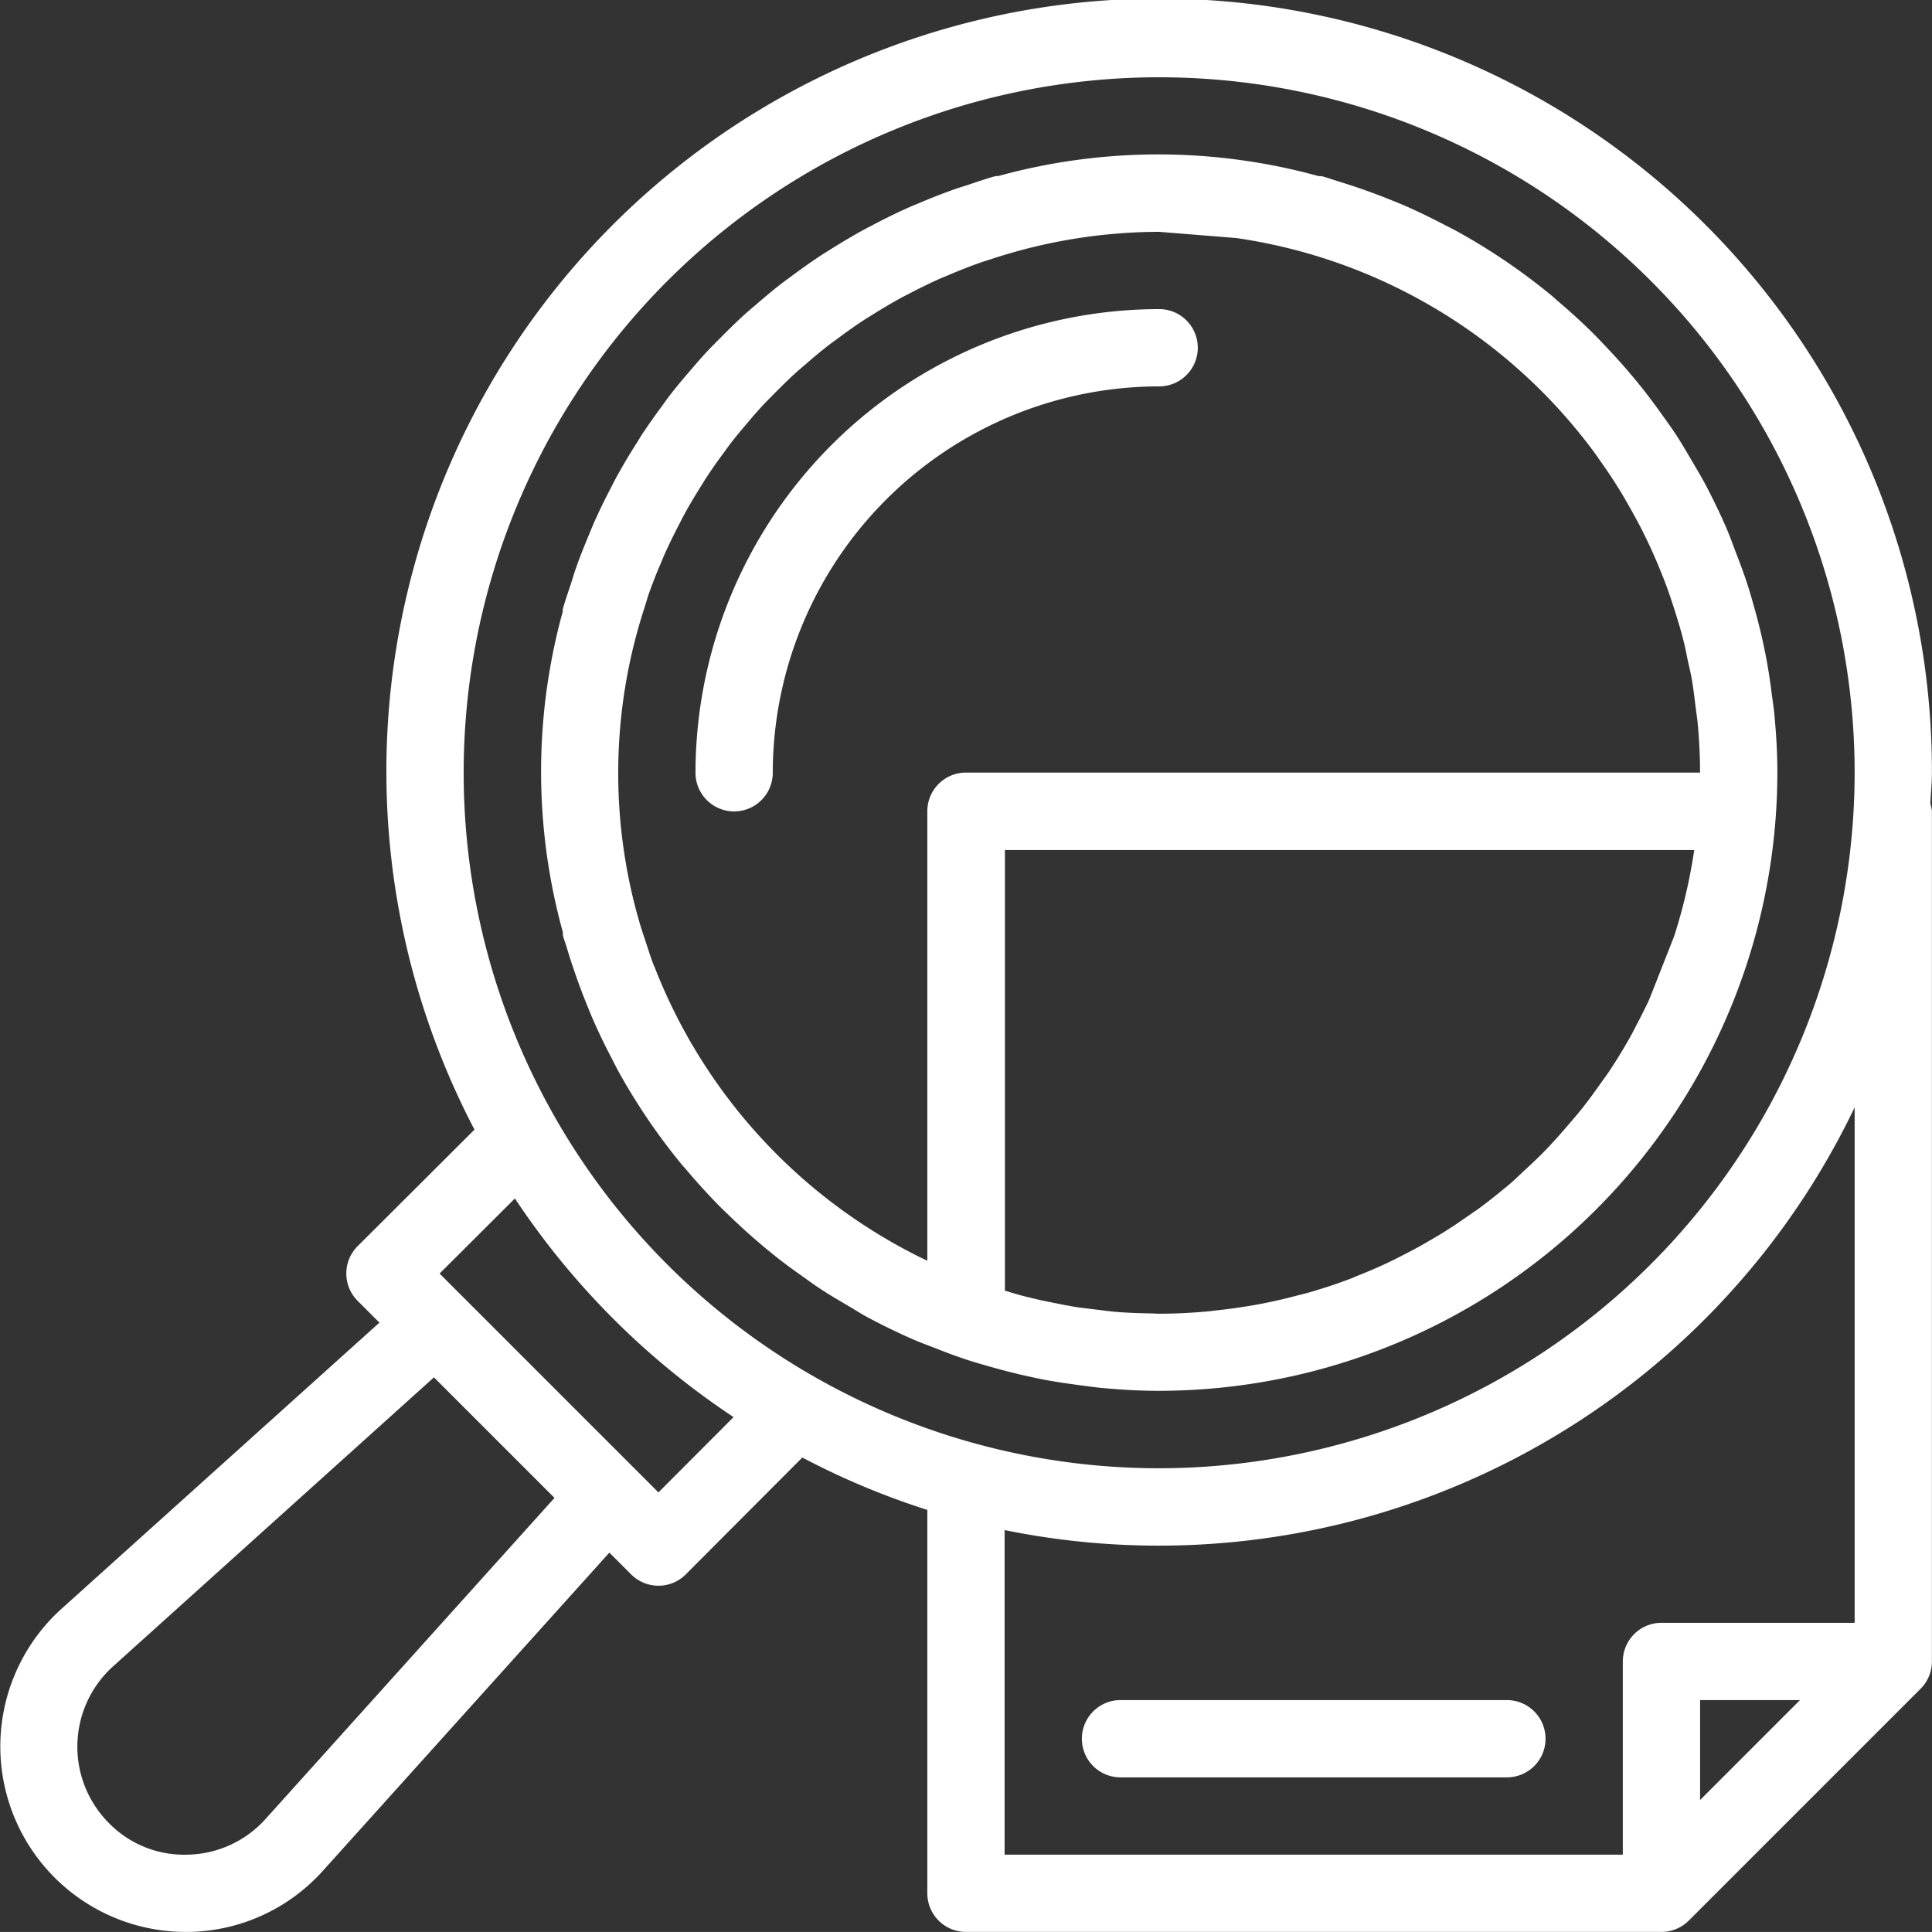 <?xml version="1.0" encoding="UTF-8"?>
<svg xmlns="http://www.w3.org/2000/svg" xmlns:xlink="http://www.w3.org/1999/xlink" id="Raggruppa_241" data-name="Raggruppa 241" width="50.002" height="50.001" viewBox="0 0 50.002 50.001">
  <rect x="0" y="0" width="50.002" height="50.001" fill="#333333" stroke="none"/>
  <defs>
    <clipPath id="clip-path">
      <rect id="Rettangolo_85" data-name="Rettangolo 85" width="50.002" height="50.001" transform="translate(0 0)" fill="#fff"></rect>
    </clipPath>
  </defs>
  <g id="Raggruppa_240" data-name="Raggruppa 240" clip-path="url(#clip-path)">
    <path id="Tracciato_622" data-name="Tracciato 622" d="M50,20A20,20,0,1,0,12.28,29.236L9.256,32.252a1,1,0,0,0,0,1.415l.564.564L1.592,41.637A4.8,4.8,0,0,0,4.789,50h.129a4.768,4.768,0,0,0,3.447-1.591l7.406-8.226.564.564a1,1,0,0,0,.707.293h0a.992.992,0,0,0,.707-.294l3.016-3.024A19.793,19.793,0,0,0,24,39.078V49a1,1,0,0,0,1,1H43a1,1,0,0,0,.707-.293l6-6A1,1,0,0,0,50,43V21a.967.967,0,0,0-.04-.2c.01-.267.04-.529.04-.8M6.879,47.07A2.779,2.779,0,0,1,4.866,48a2.722,2.722,0,0,1-2.047-.817,2.8,2.8,0,0,1,.112-4.06l8.3-7.476,3.12,3.12Zm10.162-8.445-5.664-5.664,1.949-1.944a20.143,20.143,0,0,0,5.659,5.659ZM44,46.586V44h2.586ZM48,42H43a1,1,0,0,0-1,1v5H26V39.6A19.969,19.969,0,0,0,48,28.66ZM30,38A18,18,0,1,1,48,20,18.021,18.021,0,0,1,30,38" fill="#fff"></path>
    <path id="Tracciato_623" data-name="Tracciato 623" d="M18,20a1,1,0,0,0,2,0A10.011,10.011,0,0,1,30,10a1,1,0,0,0,0-2A12.013,12.013,0,0,0,18,20" fill="#fff"></path>
    <path id="Tracciato_624" data-name="Tracciato 624" d="M39,44H29a1,1,0,0,0,0,2H39a1,1,0,0,0,0-2" fill="#fff"></path>
    <path id="Tracciato_625" data-name="Tracciato 625" d="M46,20c0-.5-.029-1-.076-1.493-.016-.178-.044-.353-.067-.53-.039-.308-.083-.614-.14-.916-.039-.213-.085-.422-.133-.632-.06-.259-.127-.515-.2-.77-.062-.221-.125-.441-.2-.658-.08-.24-.171-.476-.261-.712-.082-.212-.158-.428-.248-.636-.162-.373-.34-.738-.529-1.1-.11-.207-.23-.407-.348-.608-.143-.244-.285-.488-.44-.724-.111-.168-.229-.329-.345-.492-.167-.234-.337-.464-.516-.689-.115-.144-.232-.285-.352-.425-.207-.243-.423-.478-.644-.709-.1-.108-.208-.219-.316-.325-.286-.281-.584-.55-.891-.81-.055-.046-.106-.1-.16-.14a16.011,16.011,0,0,0-2.45-1.658c-.088-.048-.179-.091-.268-.138-.337-.177-.68-.344-1.031-.5-.136-.059-.273-.114-.41-.169q-.472-.19-.96-.352c-.158-.052-.315-.1-.474-.151-.109-.033-.213-.073-.322-.1-.034-.009-.067,0-.1-.007a15.608,15.608,0,0,0-8.283,0c-.021,0-.042,0-.064,0-.253.069-.5.156-.744.237-.09.03-.182.056-.272.087-.342.119-.677.252-1.008.393-.061.026-.122.049-.183.076-.342.15-.675.314-1,.487-.05.027-.1.051-.152.078-.32.174-.631.359-.937.552l-.184.115c-.281.183-.553.377-.821.576-.086.064-.172.126-.257.191-.23.179-.452.366-.671.556-.118.1-.237.2-.352.308-.174.161-.342.327-.509.495-.15.15-.3.3-.443.455-.123.134-.24.272-.358.409-.173.2-.344.4-.508.613-.081.1-.158.212-.236.319-.184.248-.363.5-.533.759-.054.082-.1.167-.156.25-.179.285-.352.574-.513.872-.04.073-.076.148-.115.223-.16.306-.313.615-.453.933-.038.085-.071.173-.107.259-.13.307-.254.617-.364.934-.041.115-.074.233-.112.35-.074.228-.155.452-.219.685-.005.019,0,.039,0,.058a15.6,15.6,0,0,0,0,8.292c.005.033,0,.064.005.1.029.1.069.206.1.31.05.168.1.333.159.5.106.318.22.629.344.936.058.144.115.287.177.428.15.344.314.68.487,1.01.05.1.1.193.148.288a15.973,15.973,0,0,0,1.654,2.443c.046.057.1.109.144.165.259.306.527.6.807.888.106.107.216.21.325.315.231.222.467.438.711.646q.207.178.421.349c.227.181.46.353.7.521.16.115.318.231.483.339.243.161.5.308.747.455.163.095.32.2.486.286q.59.316,1.2.581c.2.086.4.157.6.235.248.1.5.191.749.275.208.068.419.128.631.188.266.076.533.145.8.207.2.046.4.09.6.128.318.059.638.106.961.147.163.02.324.046.488.061.5.047,1,.077,1.505.077A16.018,16.018,0,0,0,46,20ZM42.68,25.877q-.141.3-.3.6c-.058.11-.112.223-.172.331q-.261.467-.555.911c-.076.115-.16.225-.24.338-.133.188-.267.375-.409.556-.1.132-.211.261-.32.39q-.2.234-.4.459c-.114.125-.229.249-.348.37-.156.158-.318.31-.482.46-.107.1-.211.2-.321.3q-.4.342-.816.654c-.113.084-.231.16-.346.241-.192.134-.386.266-.586.391-.128.08-.259.157-.39.233q-.3.177-.619.339c-.125.064-.249.13-.376.19q-.413.2-.842.368c-.063.025-.124.055-.187.079-.352.134-.712.253-1.077.359-.1.029-.206.053-.308.08-.275.073-.551.139-.832.195-.121.025-.244.047-.366.068q-.426.073-.86.12c-.107.012-.213.026-.32.036-.4.034-.8.055-1.2.055-.076,0-.149-.007-.224-.008-.288-.005-.575-.014-.859-.036-.181-.014-.359-.039-.538-.061s-.348-.039-.52-.065c-.208-.033-.413-.074-.617-.116-.138-.027-.277-.055-.413-.087-.212-.049-.421-.1-.629-.164-.067-.019-.133-.04-.2-.06V22h17.84a13.876,13.876,0,0,1-.522,2.238ZM32,6.161a14.024,14.024,0,0,1,9.26,5.545c.055.074.106.151.159.226.166.234.327.473.478.717.081.129.156.261.232.393.114.2.225.4.329.6.085.166.166.333.244.5s.164.364.24.55.152.374.22.565.125.363.183.547.123.393.177.592.1.393.138.591.088.381.122.575c.042.238.071.48.1.722.019.159.046.316.06.477.036.407.057.818.057,1.234H25a1,1,0,0,0-1,1V32.63a14.091,14.091,0,0,1-7.04-7.554c-.019-.049-.041-.095-.06-.145-.067-.178-.124-.361-.184-.542s-.115-.343-.166-.518a13.831,13.831,0,0,1,.132-8.151c.034-.108.066-.217.1-.324.095-.272.2-.539.313-.8.034-.079.065-.16.1-.239.121-.273.254-.541.392-.806.035-.068.069-.138.106-.206.139-.257.289-.507.444-.754.047-.075.092-.152.141-.226.147-.225.3-.442.462-.658.07-.1.138-.192.211-.285.141-.181.29-.356.44-.531.1-.122.209-.245.318-.363.124-.135.254-.264.383-.394.148-.148.3-.3.449-.436.1-.092.2-.179.306-.268.193-.167.387-.332.589-.488.073-.057.149-.111.224-.166.235-.175.473-.345.718-.505.053-.034.108-.066.162-.1.268-.169.54-.332.819-.483.044-.024.09-.046.135-.069.287-.151.579-.295.876-.426l.163-.067c.289-.123.581-.239.878-.342.081-.028.164-.052.246-.079A13.932,13.932,0,0,1,30,6Z" fill="#fff"></path>
  </g>
</svg>
